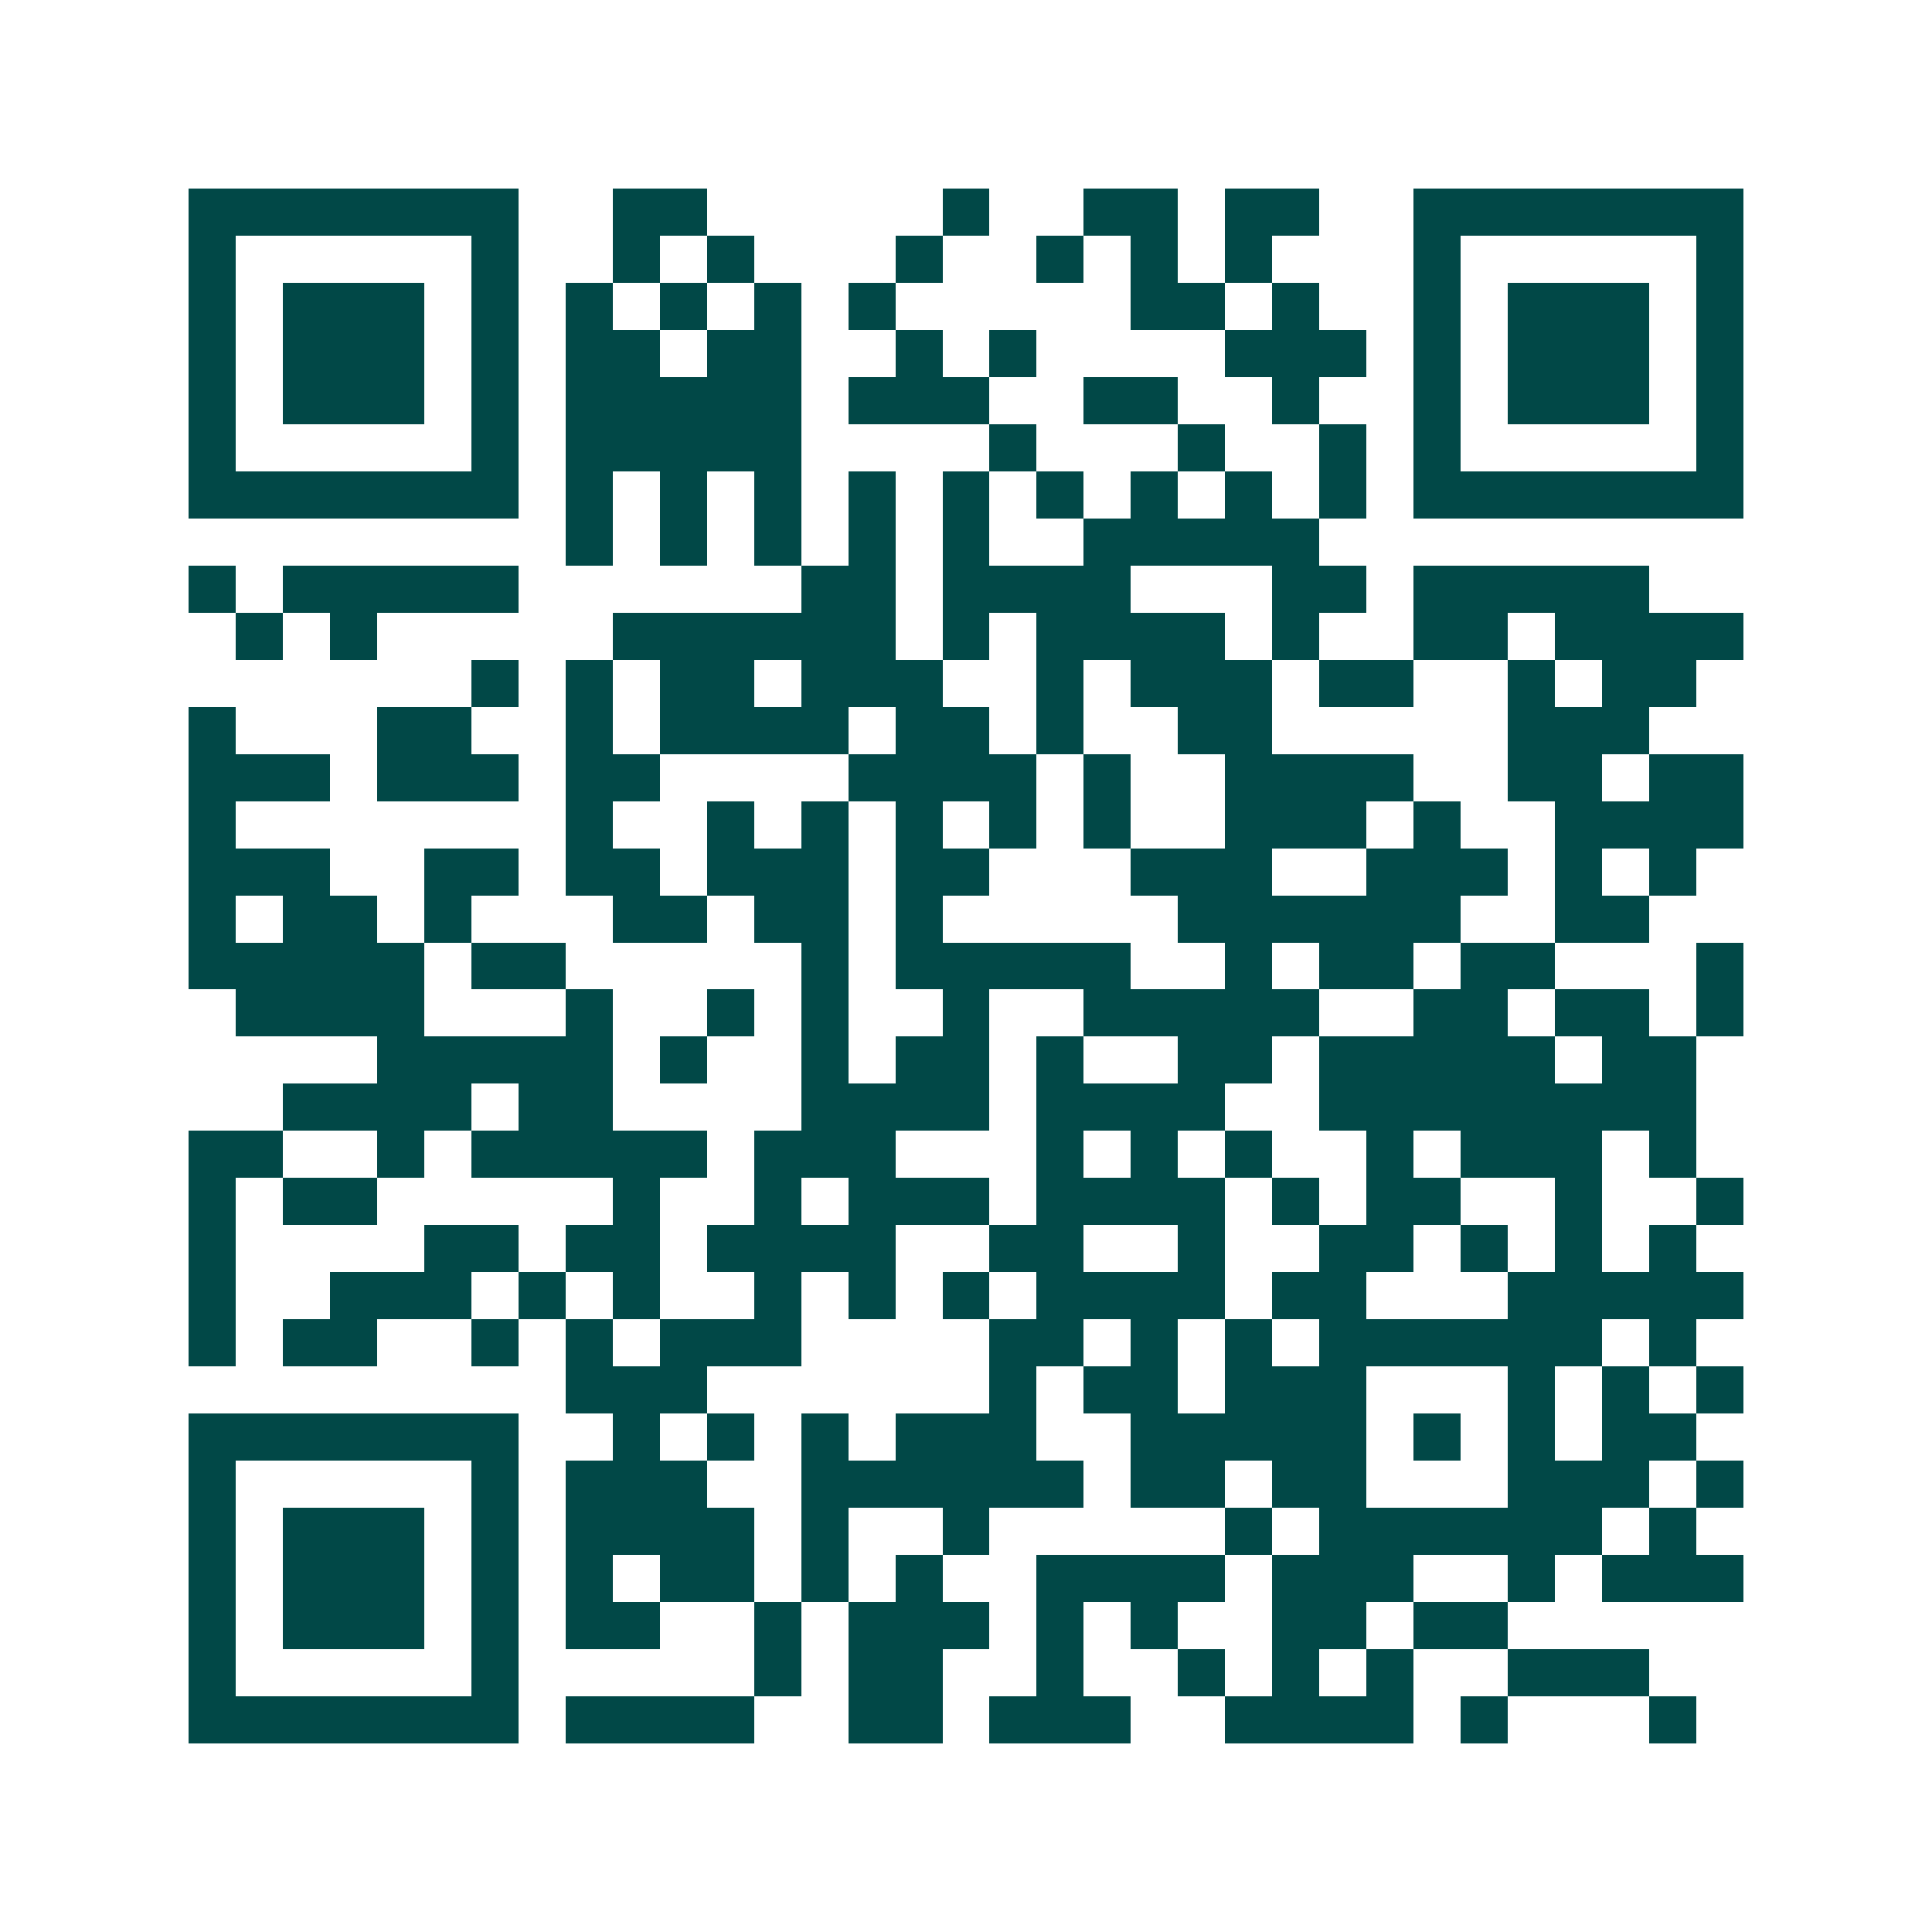 <svg xmlns="http://www.w3.org/2000/svg" width="200" height="200" viewBox="0 0 41 41" shape-rendering="crispEdges"><path fill="#ffffff" d="M0 0h41v41H0z"/><path stroke="#014847" d="M4 4.5h7m2 0h2m5 0h1m2 0h2m1 0h2m2 0h7M4 5.5h1m5 0h1m2 0h1m1 0h1m3 0h1m2 0h1m1 0h1m1 0h1m3 0h1m5 0h1M4 6.5h1m1 0h3m1 0h1m1 0h1m1 0h1m1 0h1m1 0h1m5 0h2m1 0h1m2 0h1m1 0h3m1 0h1M4 7.5h1m1 0h3m1 0h1m1 0h2m1 0h2m2 0h1m1 0h1m4 0h3m1 0h1m1 0h3m1 0h1M4 8.5h1m1 0h3m1 0h1m1 0h5m1 0h3m2 0h2m2 0h1m2 0h1m1 0h3m1 0h1M4 9.5h1m5 0h1m1 0h5m4 0h1m3 0h1m2 0h1m1 0h1m5 0h1M4 10.5h7m1 0h1m1 0h1m1 0h1m1 0h1m1 0h1m1 0h1m1 0h1m1 0h1m1 0h1m1 0h7M12 11.5h1m1 0h1m1 0h1m1 0h1m1 0h1m2 0h5M4 12.5h1m1 0h5m6 0h2m1 0h4m3 0h2m1 0h5M5 13.5h1m1 0h1m5 0h6m1 0h1m1 0h4m1 0h1m2 0h2m1 0h4M10 14.5h1m1 0h1m1 0h2m1 0h3m2 0h1m1 0h3m1 0h2m2 0h1m1 0h2M4 15.5h1m3 0h2m2 0h1m1 0h4m1 0h2m1 0h1m2 0h2m5 0h3M4 16.5h3m1 0h3m1 0h2m4 0h4m1 0h1m2 0h4m2 0h2m1 0h2M4 17.5h1m7 0h1m2 0h1m1 0h1m1 0h1m1 0h1m1 0h1m2 0h3m1 0h1m2 0h4M4 18.5h3m2 0h2m1 0h2m1 0h3m1 0h2m3 0h3m2 0h3m1 0h1m1 0h1M4 19.5h1m1 0h2m1 0h1m3 0h2m1 0h2m1 0h1m5 0h6m2 0h2M4 20.5h5m1 0h2m5 0h1m1 0h5m2 0h1m1 0h2m1 0h2m3 0h1M5 21.5h4m3 0h1m2 0h1m1 0h1m2 0h1m2 0h5m2 0h2m1 0h2m1 0h1M8 22.5h5m1 0h1m2 0h1m1 0h2m1 0h1m2 0h2m1 0h5m1 0h2M6 23.5h4m1 0h2m4 0h4m1 0h4m2 0h8M4 24.5h2m2 0h1m1 0h5m1 0h3m3 0h1m1 0h1m1 0h1m2 0h1m1 0h3m1 0h1M4 25.5h1m1 0h2m5 0h1m2 0h1m1 0h3m1 0h4m1 0h1m1 0h2m2 0h1m2 0h1M4 26.5h1m4 0h2m1 0h2m1 0h4m2 0h2m2 0h1m2 0h2m1 0h1m1 0h1m1 0h1M4 27.5h1m2 0h3m1 0h1m1 0h1m2 0h1m1 0h1m1 0h1m1 0h4m1 0h2m3 0h5M4 28.5h1m1 0h2m2 0h1m1 0h1m1 0h3m4 0h2m1 0h1m1 0h1m1 0h6m1 0h1M12 29.5h3m6 0h1m1 0h2m1 0h3m3 0h1m1 0h1m1 0h1M4 30.5h7m2 0h1m1 0h1m1 0h1m1 0h3m2 0h5m1 0h1m1 0h1m1 0h2M4 31.5h1m5 0h1m1 0h3m2 0h6m1 0h2m1 0h2m3 0h3m1 0h1M4 32.5h1m1 0h3m1 0h1m1 0h4m1 0h1m2 0h1m5 0h1m1 0h6m1 0h1M4 33.5h1m1 0h3m1 0h1m1 0h1m1 0h2m1 0h1m1 0h1m2 0h4m1 0h3m2 0h1m1 0h3M4 34.5h1m1 0h3m1 0h1m1 0h2m2 0h1m1 0h3m1 0h1m1 0h1m2 0h2m1 0h2M4 35.5h1m5 0h1m5 0h1m1 0h2m2 0h1m2 0h1m1 0h1m1 0h1m2 0h3M4 36.5h7m1 0h4m2 0h2m1 0h3m2 0h4m1 0h1m3 0h1"/></svg>
